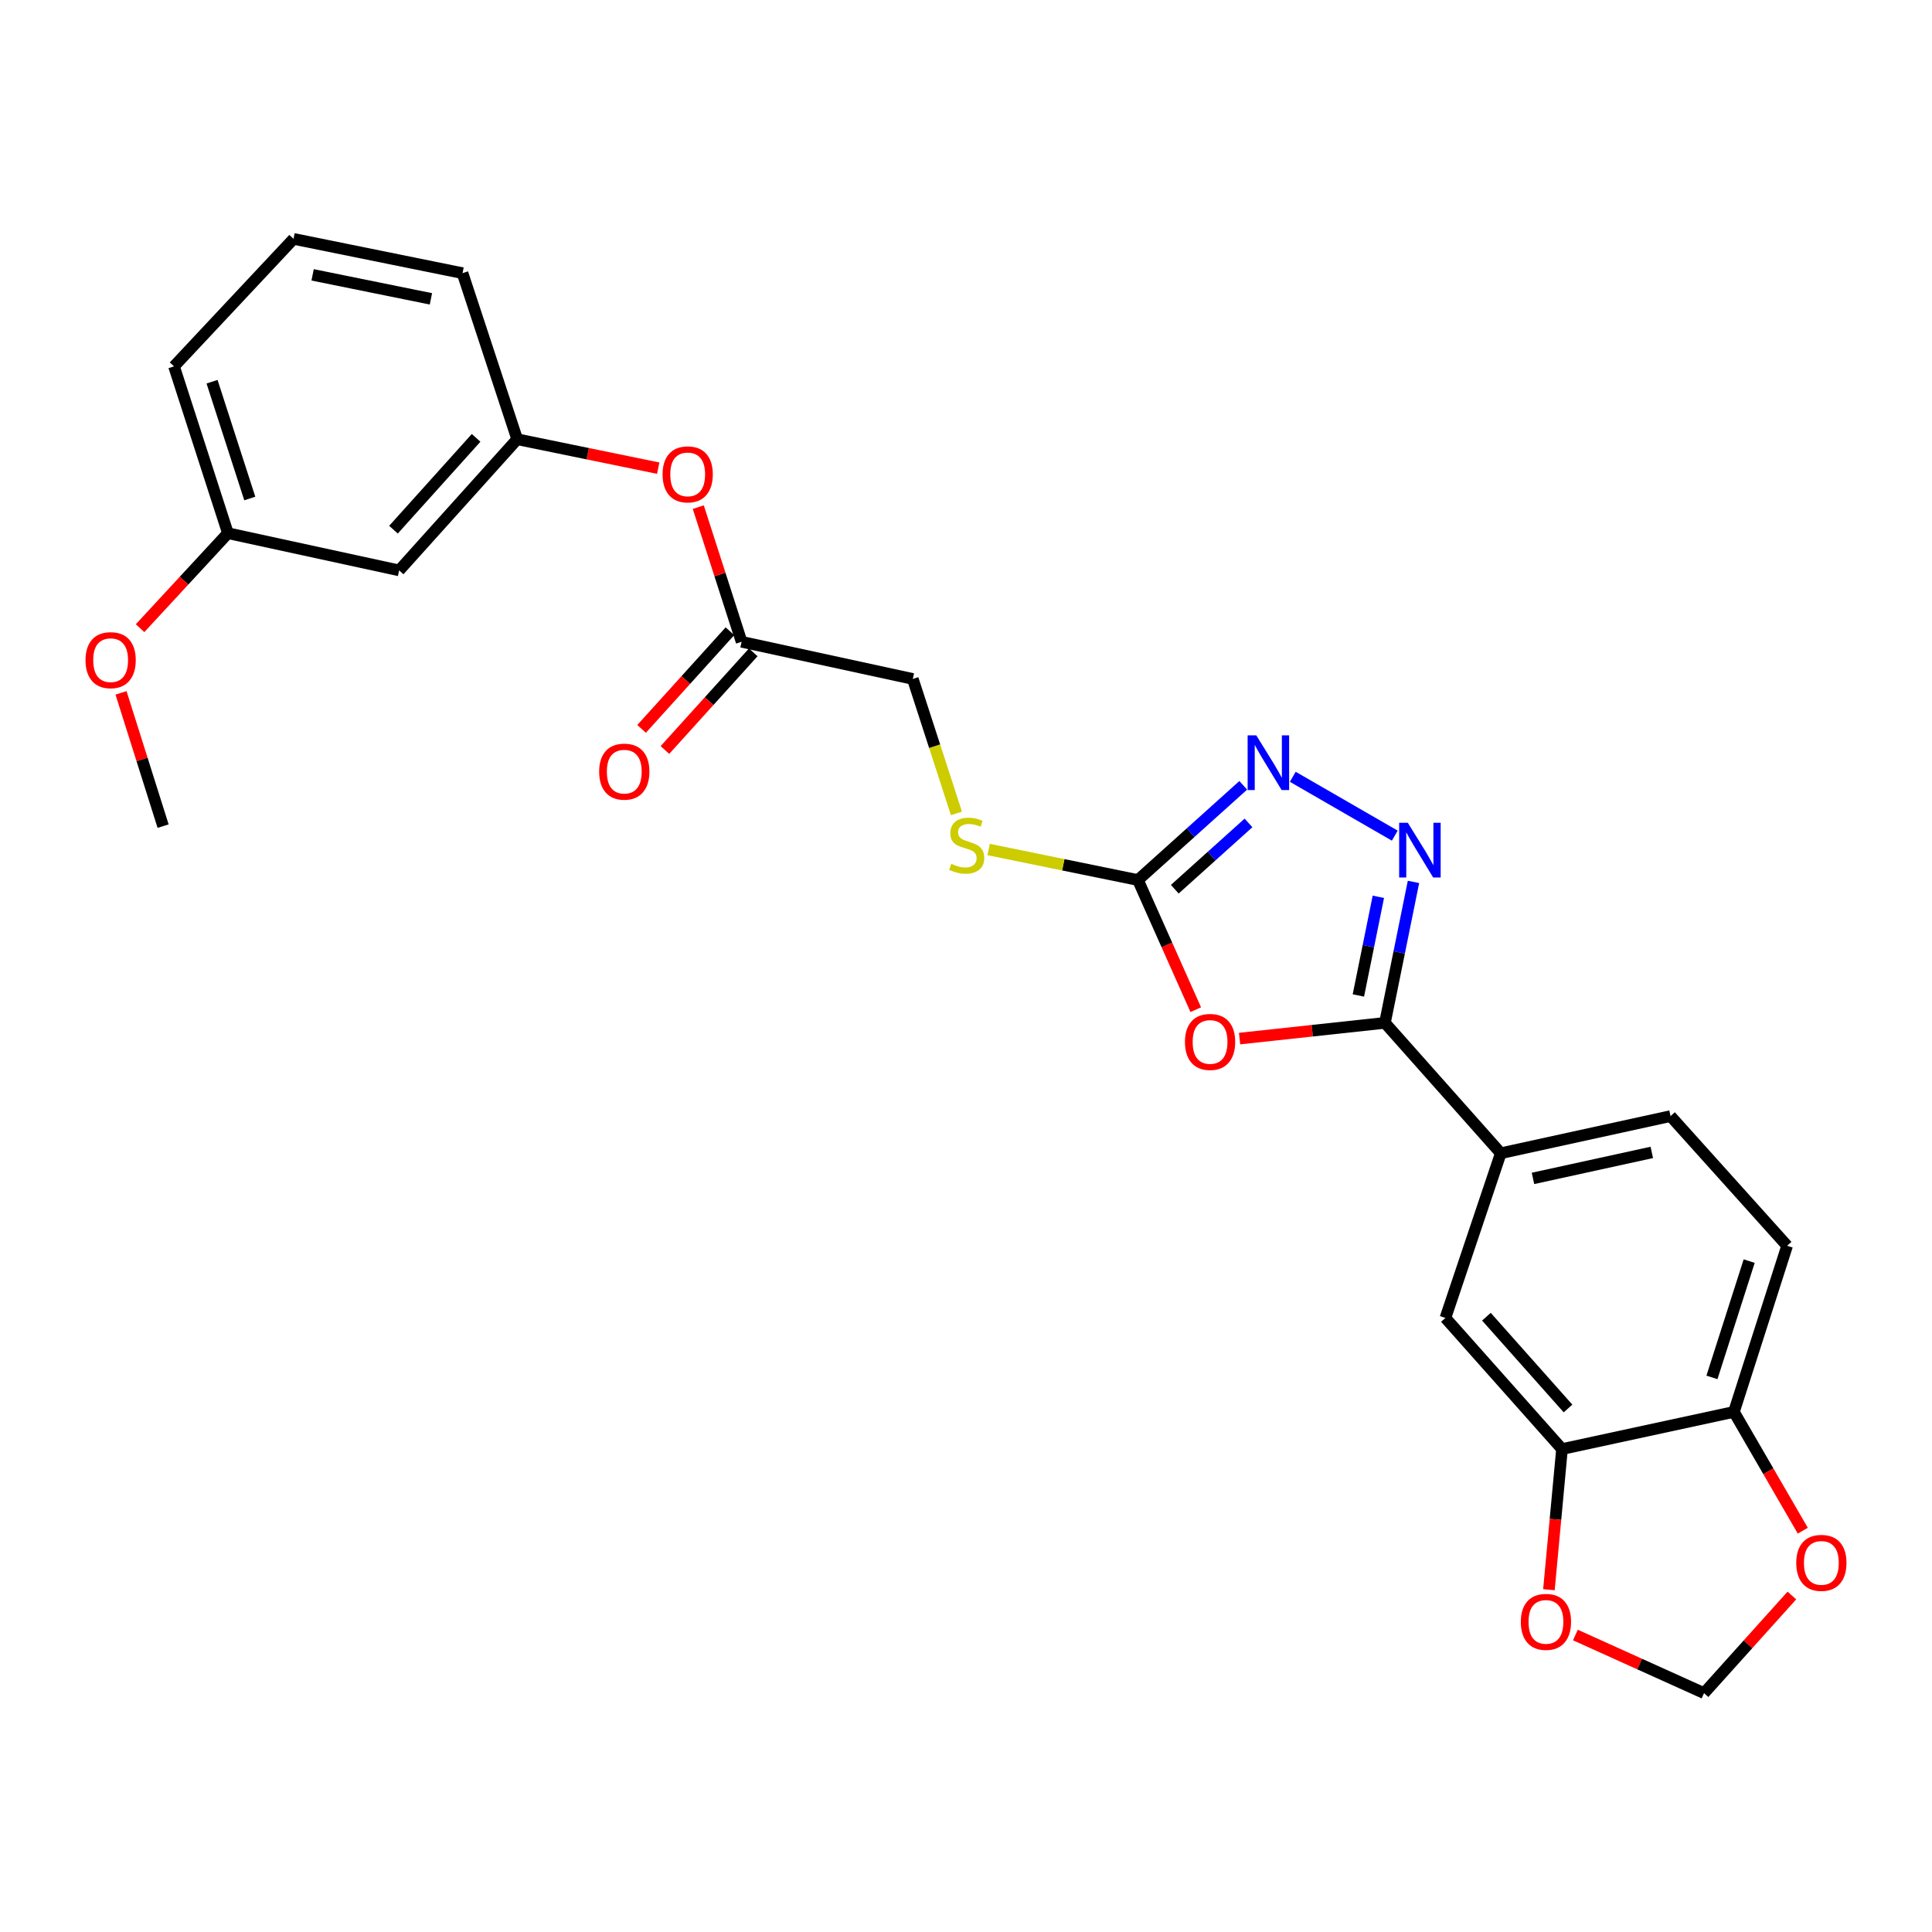 <?xml version='1.0' encoding='iso-8859-1'?>
<svg version='1.1' baseProfile='full'
              xmlns='http://www.w3.org/2000/svg'
                      xmlns:rdkit='http://www.rdkit.org/xml'
                      xmlns:xlink='http://www.w3.org/1999/xlink'
                  xml:space='preserve'
width='1000px' height='1000px' viewBox='0 0 1000 1000'>
<!-- END OF HEADER -->
<rect style='opacity:1.0;fill:#FFFFFF;stroke:none' width='1000' height='1000' x='0' y='0'> </rect>
<path class='bond-0' d='M 641.605,537.568 L 679.222,533.5' style='fill:none;fill-rule:evenodd;stroke:#FF0000;stroke-width:6px;stroke-linecap:butt;stroke-linejoin:miter;stroke-opacity:1' />
<path class='bond-0' d='M 679.222,533.5 L 716.839,529.431' style='fill:none;fill-rule:evenodd;stroke:#000000;stroke-width:6px;stroke-linecap:butt;stroke-linejoin:miter;stroke-opacity:1' />
<path class='bond-2' d='M 618.922,522.609 L 603.961,489.057' style='fill:none;fill-rule:evenodd;stroke:#FF0000;stroke-width:6px;stroke-linecap:butt;stroke-linejoin:miter;stroke-opacity:1' />
<path class='bond-2' d='M 603.961,489.057 L 588.999,455.505' style='fill:none;fill-rule:evenodd;stroke:#000000;stroke-width:6px;stroke-linecap:butt;stroke-linejoin:miter;stroke-opacity:1' />
<path class='bond-1' d='M 716.839,529.431 L 724.227,492.953' style='fill:none;fill-rule:evenodd;stroke:#000000;stroke-width:6px;stroke-linecap:butt;stroke-linejoin:miter;stroke-opacity:1' />
<path class='bond-1' d='M 724.227,492.953 L 731.614,456.474' style='fill:none;fill-rule:evenodd;stroke:#0000FF;stroke-width:6px;stroke-linecap:butt;stroke-linejoin:miter;stroke-opacity:1' />
<path class='bond-1' d='M 703.094,515.255 L 708.265,489.72' style='fill:none;fill-rule:evenodd;stroke:#000000;stroke-width:6px;stroke-linecap:butt;stroke-linejoin:miter;stroke-opacity:1' />
<path class='bond-1' d='M 708.265,489.72 L 713.436,464.185' style='fill:none;fill-rule:evenodd;stroke:#0000FF;stroke-width:6px;stroke-linecap:butt;stroke-linejoin:miter;stroke-opacity:1' />
<path class='bond-4' d='M 716.839,529.431 L 776.806,596.916' style='fill:none;fill-rule:evenodd;stroke:#000000;stroke-width:6px;stroke-linecap:butt;stroke-linejoin:miter;stroke-opacity:1' />
<path class='bond-26' d='M 721.939,432.531 L 669.14,402.065' style='fill:none;fill-rule:evenodd;stroke:#0000FF;stroke-width:6px;stroke-linecap:butt;stroke-linejoin:miter;stroke-opacity:1' />
<path class='bond-3' d='M 588.999,455.505 L 616.25,430.993' style='fill:none;fill-rule:evenodd;stroke:#000000;stroke-width:6px;stroke-linecap:butt;stroke-linejoin:miter;stroke-opacity:1' />
<path class='bond-3' d='M 616.25,430.993 L 643.501,406.481' style='fill:none;fill-rule:evenodd;stroke:#0000FF;stroke-width:6px;stroke-linecap:butt;stroke-linejoin:miter;stroke-opacity:1' />
<path class='bond-3' d='M 608.066,460.259 L 627.141,443.101' style='fill:none;fill-rule:evenodd;stroke:#000000;stroke-width:6px;stroke-linecap:butt;stroke-linejoin:miter;stroke-opacity:1' />
<path class='bond-3' d='M 627.141,443.101 L 646.217,425.943' style='fill:none;fill-rule:evenodd;stroke:#0000FF;stroke-width:6px;stroke-linecap:butt;stroke-linejoin:miter;stroke-opacity:1' />
<path class='bond-10' d='M 588.999,455.505 L 550.356,447.607' style='fill:none;fill-rule:evenodd;stroke:#000000;stroke-width:6px;stroke-linecap:butt;stroke-linejoin:miter;stroke-opacity:1' />
<path class='bond-10' d='M 550.356,447.607 L 511.712,439.71' style='fill:none;fill-rule:evenodd;stroke:#CCCC00;stroke-width:6px;stroke-linecap:butt;stroke-linejoin:miter;stroke-opacity:1' />
<path class='bond-6' d='M 776.806,596.916 L 748.143,682.161' style='fill:none;fill-rule:evenodd;stroke:#000000;stroke-width:6px;stroke-linecap:butt;stroke-linejoin:miter;stroke-opacity:1' />
<path class='bond-16' d='M 776.806,596.916 L 864.665,577.69' style='fill:none;fill-rule:evenodd;stroke:#000000;stroke-width:6px;stroke-linecap:butt;stroke-linejoin:miter;stroke-opacity:1' />
<path class='bond-16' d='M 793.466,609.941 L 854.967,596.483' style='fill:none;fill-rule:evenodd;stroke:#000000;stroke-width:6px;stroke-linecap:butt;stroke-linejoin:miter;stroke-opacity:1' />
<path class='bond-5' d='M 808.49,750.034 L 748.143,682.161' style='fill:none;fill-rule:evenodd;stroke:#000000;stroke-width:6px;stroke-linecap:butt;stroke-linejoin:miter;stroke-opacity:1' />
<path class='bond-5' d='M 811.608,729.032 L 769.366,681.521' style='fill:none;fill-rule:evenodd;stroke:#000000;stroke-width:6px;stroke-linecap:butt;stroke-linejoin:miter;stroke-opacity:1' />
<path class='bond-9' d='M 808.49,750.034 L 805.103,786.433' style='fill:none;fill-rule:evenodd;stroke:#000000;stroke-width:6px;stroke-linecap:butt;stroke-linejoin:miter;stroke-opacity:1' />
<path class='bond-9' d='M 805.103,786.433 L 801.716,822.832' style='fill:none;fill-rule:evenodd;stroke:#FF0000;stroke-width:6px;stroke-linecap:butt;stroke-linejoin:miter;stroke-opacity:1' />
<path class='bond-27' d='M 808.49,750.034 L 897.48,730.799' style='fill:none;fill-rule:evenodd;stroke:#000000;stroke-width:6px;stroke-linecap:butt;stroke-linejoin:miter;stroke-opacity:1' />
<path class='bond-7' d='M 383.849,332.189 L 472.469,351.423' style='fill:none;fill-rule:evenodd;stroke:#000000;stroke-width:6px;stroke-linecap:butt;stroke-linejoin:miter;stroke-opacity:1' />
<path class='bond-13' d='M 383.849,332.189 L 372.639,297.339' style='fill:none;fill-rule:evenodd;stroke:#000000;stroke-width:6px;stroke-linecap:butt;stroke-linejoin:miter;stroke-opacity:1' />
<path class='bond-13' d='M 372.639,297.339 L 361.428,262.489' style='fill:none;fill-rule:evenodd;stroke:#FF0000;stroke-width:6px;stroke-linecap:butt;stroke-linejoin:miter;stroke-opacity:1' />
<path class='bond-17' d='M 377.811,326.726 L 354.948,352.001' style='fill:none;fill-rule:evenodd;stroke:#000000;stroke-width:6px;stroke-linecap:butt;stroke-linejoin:miter;stroke-opacity:1' />
<path class='bond-17' d='M 354.948,352.001 L 332.085,377.275' style='fill:none;fill-rule:evenodd;stroke:#FF0000;stroke-width:6px;stroke-linecap:butt;stroke-linejoin:miter;stroke-opacity:1' />
<path class='bond-17' d='M 389.888,337.651 L 367.025,362.925' style='fill:none;fill-rule:evenodd;stroke:#000000;stroke-width:6px;stroke-linecap:butt;stroke-linejoin:miter;stroke-opacity:1' />
<path class='bond-17' d='M 367.025,362.925 L 344.162,388.2' style='fill:none;fill-rule:evenodd;stroke:#FF0000;stroke-width:6px;stroke-linecap:butt;stroke-linejoin:miter;stroke-opacity:1' />
<path class='bond-8' d='M 897.48,730.799 L 925.011,644.813' style='fill:none;fill-rule:evenodd;stroke:#000000;stroke-width:6px;stroke-linecap:butt;stroke-linejoin:miter;stroke-opacity:1' />
<path class='bond-8' d='M 886.1,712.936 L 905.372,652.745' style='fill:none;fill-rule:evenodd;stroke:#000000;stroke-width:6px;stroke-linecap:butt;stroke-linejoin:miter;stroke-opacity:1' />
<path class='bond-11' d='M 897.48,730.799 L 915.303,761.542' style='fill:none;fill-rule:evenodd;stroke:#000000;stroke-width:6px;stroke-linecap:butt;stroke-linejoin:miter;stroke-opacity:1' />
<path class='bond-11' d='M 915.303,761.542 L 933.125,792.285' style='fill:none;fill-rule:evenodd;stroke:#FF0000;stroke-width:6px;stroke-linecap:butt;stroke-linejoin:miter;stroke-opacity:1' />
<path class='bond-12' d='M 815.42,846.282 L 848.714,861.323' style='fill:none;fill-rule:evenodd;stroke:#FF0000;stroke-width:6px;stroke-linecap:butt;stroke-linejoin:miter;stroke-opacity:1' />
<path class='bond-12' d='M 848.714,861.323 L 882.009,876.363' style='fill:none;fill-rule:evenodd;stroke:#000000;stroke-width:6px;stroke-linecap:butt;stroke-linejoin:miter;stroke-opacity:1' />
<path class='bond-19' d='M 495.055,421.012 L 483.762,386.218' style='fill:none;fill-rule:evenodd;stroke:#CCCC00;stroke-width:6px;stroke-linecap:butt;stroke-linejoin:miter;stroke-opacity:1' />
<path class='bond-19' d='M 483.762,386.218 L 472.469,351.423' style='fill:none;fill-rule:evenodd;stroke:#000000;stroke-width:6px;stroke-linecap:butt;stroke-linejoin:miter;stroke-opacity:1' />
<path class='bond-28' d='M 927.465,825.834 L 904.737,851.099' style='fill:none;fill-rule:evenodd;stroke:#FF0000;stroke-width:6px;stroke-linecap:butt;stroke-linejoin:miter;stroke-opacity:1' />
<path class='bond-28' d='M 904.737,851.099 L 882.009,876.363' style='fill:none;fill-rule:evenodd;stroke:#000000;stroke-width:6px;stroke-linecap:butt;stroke-linejoin:miter;stroke-opacity:1' />
<path class='bond-15' d='M 340.695,242.322 L 304.197,234.835' style='fill:none;fill-rule:evenodd;stroke:#FF0000;stroke-width:6px;stroke-linecap:butt;stroke-linejoin:miter;stroke-opacity:1' />
<path class='bond-15' d='M 304.197,234.835 L 267.699,227.347' style='fill:none;fill-rule:evenodd;stroke:#000000;stroke-width:6px;stroke-linecap:butt;stroke-linejoin:miter;stroke-opacity:1' />
<path class='bond-14' d='M 206.602,295.239 L 267.699,227.347' style='fill:none;fill-rule:evenodd;stroke:#000000;stroke-width:6px;stroke-linecap:butt;stroke-linejoin:miter;stroke-opacity:1' />
<path class='bond-14' d='M 203.661,274.161 L 246.429,226.637' style='fill:none;fill-rule:evenodd;stroke:#000000;stroke-width:6px;stroke-linecap:butt;stroke-linejoin:miter;stroke-opacity:1' />
<path class='bond-20' d='M 206.602,295.239 L 117.973,275.986' style='fill:none;fill-rule:evenodd;stroke:#000000;stroke-width:6px;stroke-linecap:butt;stroke-linejoin:miter;stroke-opacity:1' />
<path class='bond-23' d='M 267.699,227.347 L 239.407,141.388' style='fill:none;fill-rule:evenodd;stroke:#000000;stroke-width:6px;stroke-linecap:butt;stroke-linejoin:miter;stroke-opacity:1' />
<path class='bond-18' d='M 864.665,577.69 L 925.011,644.813' style='fill:none;fill-rule:evenodd;stroke:#000000;stroke-width:6px;stroke-linecap:butt;stroke-linejoin:miter;stroke-opacity:1' />
<path class='bond-21' d='M 117.973,275.986 L 95.237,300.566' style='fill:none;fill-rule:evenodd;stroke:#000000;stroke-width:6px;stroke-linecap:butt;stroke-linejoin:miter;stroke-opacity:1' />
<path class='bond-21' d='M 95.237,300.566 L 72.5,325.146' style='fill:none;fill-rule:evenodd;stroke:#FF0000;stroke-width:6px;stroke-linecap:butt;stroke-linejoin:miter;stroke-opacity:1' />
<path class='bond-29' d='M 117.973,275.986 L 90.071,189.629' style='fill:none;fill-rule:evenodd;stroke:#000000;stroke-width:6px;stroke-linecap:butt;stroke-linejoin:miter;stroke-opacity:1' />
<path class='bond-29' d='M 129.284,258.026 L 109.753,197.575' style='fill:none;fill-rule:evenodd;stroke:#000000;stroke-width:6px;stroke-linecap:butt;stroke-linejoin:miter;stroke-opacity:1' />
<path class='bond-25' d='M 62.639,358.63 L 73.532,393.116' style='fill:none;fill-rule:evenodd;stroke:#FF0000;stroke-width:6px;stroke-linecap:butt;stroke-linejoin:miter;stroke-opacity:1' />
<path class='bond-25' d='M 73.532,393.116 L 84.425,427.603' style='fill:none;fill-rule:evenodd;stroke:#000000;stroke-width:6px;stroke-linecap:butt;stroke-linejoin:miter;stroke-opacity:1' />
<path class='bond-22' d='M 151.928,123.637 L 239.407,141.388' style='fill:none;fill-rule:evenodd;stroke:#000000;stroke-width:6px;stroke-linecap:butt;stroke-linejoin:miter;stroke-opacity:1' />
<path class='bond-22' d='M 161.811,142.259 L 223.047,154.685' style='fill:none;fill-rule:evenodd;stroke:#000000;stroke-width:6px;stroke-linecap:butt;stroke-linejoin:miter;stroke-opacity:1' />
<path class='bond-24' d='M 151.928,123.637 L 90.071,189.629' style='fill:none;fill-rule:evenodd;stroke:#000000;stroke-width:6px;stroke-linecap:butt;stroke-linejoin:miter;stroke-opacity:1' />
<path  class='atom-0' d='M 613.329 539.301
Q 613.329 532.501, 616.689 528.701
Q 620.049 524.901, 626.329 524.901
Q 632.609 524.901, 635.969 528.701
Q 639.329 532.501, 639.329 539.301
Q 639.329 546.181, 635.929 550.101
Q 632.529 553.981, 626.329 553.981
Q 620.089 553.981, 616.689 550.101
Q 613.329 546.221, 613.329 539.301
M 626.329 550.781
Q 630.649 550.781, 632.969 547.901
Q 635.329 544.981, 635.329 539.301
Q 635.329 533.741, 632.969 530.941
Q 630.649 528.101, 626.329 528.101
Q 622.009 528.101, 619.649 530.901
Q 617.329 533.701, 617.329 539.301
Q 617.329 545.021, 619.649 547.901
Q 622.009 550.781, 626.329 550.781
' fill='#FF0000'/>
<path  class='atom-2' d='M 728.683 425.874
L 737.963 440.874
Q 738.883 442.354, 740.363 445.034
Q 741.843 447.714, 741.923 447.874
L 741.923 425.874
L 745.683 425.874
L 745.683 454.194
L 741.803 454.194
L 731.843 437.794
Q 730.683 435.874, 729.443 433.674
Q 728.243 431.474, 727.883 430.794
L 727.883 454.194
L 724.203 454.194
L 724.203 425.874
L 728.683 425.874
' fill='#0000FF'/>
<path  class='atom-4' d='M 650.251 380.619
L 659.531 395.619
Q 660.451 397.099, 661.931 399.779
Q 663.411 402.459, 663.491 402.619
L 663.491 380.619
L 667.251 380.619
L 667.251 408.939
L 663.371 408.939
L 653.411 392.539
Q 652.251 390.619, 651.011 388.419
Q 649.811 386.219, 649.451 385.539
L 649.451 408.939
L 645.771 408.939
L 645.771 380.619
L 650.251 380.619
' fill='#0000FF'/>
<path  class='atom-10' d='M 787.175 839.476
Q 787.175 832.676, 790.535 828.876
Q 793.895 825.076, 800.175 825.076
Q 806.455 825.076, 809.815 828.876
Q 813.175 832.676, 813.175 839.476
Q 813.175 846.356, 809.775 850.276
Q 806.375 854.156, 800.175 854.156
Q 793.935 854.156, 790.535 850.276
Q 787.175 846.396, 787.175 839.476
M 800.175 850.956
Q 804.495 850.956, 806.815 848.076
Q 809.175 845.156, 809.175 839.476
Q 809.175 833.916, 806.815 831.116
Q 804.495 828.276, 800.175 828.276
Q 795.855 828.276, 793.495 831.076
Q 791.175 833.876, 791.175 839.476
Q 791.175 845.196, 793.495 848.076
Q 795.855 850.956, 800.175 850.956
' fill='#FF0000'/>
<path  class='atom-11' d='M 492.371 447.112
Q 492.691 447.232, 494.011 447.792
Q 495.331 448.352, 496.771 448.712
Q 498.251 449.032, 499.691 449.032
Q 502.371 449.032, 503.931 447.752
Q 505.491 446.432, 505.491 444.152
Q 505.491 442.592, 504.691 441.632
Q 503.931 440.672, 502.731 440.152
Q 501.531 439.632, 499.531 439.032
Q 497.011 438.272, 495.491 437.552
Q 494.011 436.832, 492.931 435.312
Q 491.891 433.792, 491.891 431.232
Q 491.891 427.672, 494.291 425.472
Q 496.731 423.272, 501.531 423.272
Q 504.811 423.272, 508.531 424.832
L 507.611 427.912
Q 504.211 426.512, 501.651 426.512
Q 498.891 426.512, 497.371 427.672
Q 495.851 428.792, 495.891 430.752
Q 495.891 432.272, 496.651 433.192
Q 497.451 434.112, 498.571 434.632
Q 499.731 435.152, 501.651 435.752
Q 504.211 436.552, 505.731 437.352
Q 507.251 438.152, 508.331 439.792
Q 509.451 441.392, 509.451 444.152
Q 509.451 448.072, 506.811 450.192
Q 504.211 452.272, 499.851 452.272
Q 497.331 452.272, 495.411 451.712
Q 493.531 451.192, 491.291 450.272
L 492.371 447.112
' fill='#CCCC00'/>
<path  class='atom-12' d='M 929.735 808.941
Q 929.735 802.141, 933.095 798.341
Q 936.455 794.541, 942.735 794.541
Q 949.015 794.541, 952.375 798.341
Q 955.735 802.141, 955.735 808.941
Q 955.735 815.821, 952.335 819.741
Q 948.935 823.621, 942.735 823.621
Q 936.495 823.621, 933.095 819.741
Q 929.735 815.861, 929.735 808.941
M 942.735 820.421
Q 947.055 820.421, 949.375 817.541
Q 951.735 814.621, 951.735 808.941
Q 951.735 803.381, 949.375 800.581
Q 947.055 797.741, 942.735 797.741
Q 938.415 797.741, 936.055 800.541
Q 933.735 803.341, 933.735 808.941
Q 933.735 814.661, 936.055 817.541
Q 938.415 820.421, 942.735 820.421
' fill='#FF0000'/>
<path  class='atom-14' d='M 342.947 245.531
Q 342.947 238.731, 346.307 234.931
Q 349.667 231.131, 355.947 231.131
Q 362.227 231.131, 365.587 234.931
Q 368.947 238.731, 368.947 245.531
Q 368.947 252.411, 365.547 256.331
Q 362.147 260.211, 355.947 260.211
Q 349.707 260.211, 346.307 256.331
Q 342.947 252.451, 342.947 245.531
M 355.947 257.011
Q 360.267 257.011, 362.587 254.131
Q 364.947 251.211, 364.947 245.531
Q 364.947 239.971, 362.587 237.171
Q 360.267 234.331, 355.947 234.331
Q 351.627 234.331, 349.267 237.131
Q 346.947 239.931, 346.947 245.531
Q 346.947 251.251, 349.267 254.131
Q 351.627 257.011, 355.947 257.011
' fill='#FF0000'/>
<path  class='atom-18' d='M 310.123 399.4
Q 310.123 392.6, 313.483 388.8
Q 316.843 385, 323.123 385
Q 329.403 385, 332.763 388.8
Q 336.123 392.6, 336.123 399.4
Q 336.123 406.28, 332.723 410.2
Q 329.323 414.08, 323.123 414.08
Q 316.883 414.08, 313.483 410.2
Q 310.123 406.32, 310.123 399.4
M 323.123 410.88
Q 327.443 410.88, 329.763 408
Q 332.123 405.08, 332.123 399.4
Q 332.123 393.84, 329.763 391.04
Q 327.443 388.2, 323.123 388.2
Q 318.803 388.2, 316.443 391
Q 314.123 393.8, 314.123 399.4
Q 314.123 405.12, 316.443 408
Q 318.803 410.88, 323.123 410.88
' fill='#FF0000'/>
<path  class='atom-22' d='M 44.265 341.696
Q 44.265 334.896, 47.625 331.096
Q 50.985 327.296, 57.265 327.296
Q 63.545 327.296, 66.905 331.096
Q 70.265 334.896, 70.265 341.696
Q 70.265 348.576, 66.865 352.496
Q 63.465 356.376, 57.265 356.376
Q 51.025 356.376, 47.625 352.496
Q 44.265 348.616, 44.265 341.696
M 57.265 353.176
Q 61.585 353.176, 63.905 350.296
Q 66.265 347.376, 66.265 341.696
Q 66.265 336.136, 63.905 333.336
Q 61.585 330.496, 57.265 330.496
Q 52.945 330.496, 50.585 333.296
Q 48.265 336.096, 48.265 341.696
Q 48.265 347.416, 50.585 350.296
Q 52.945 353.176, 57.265 353.176
' fill='#FF0000'/>
</svg>
